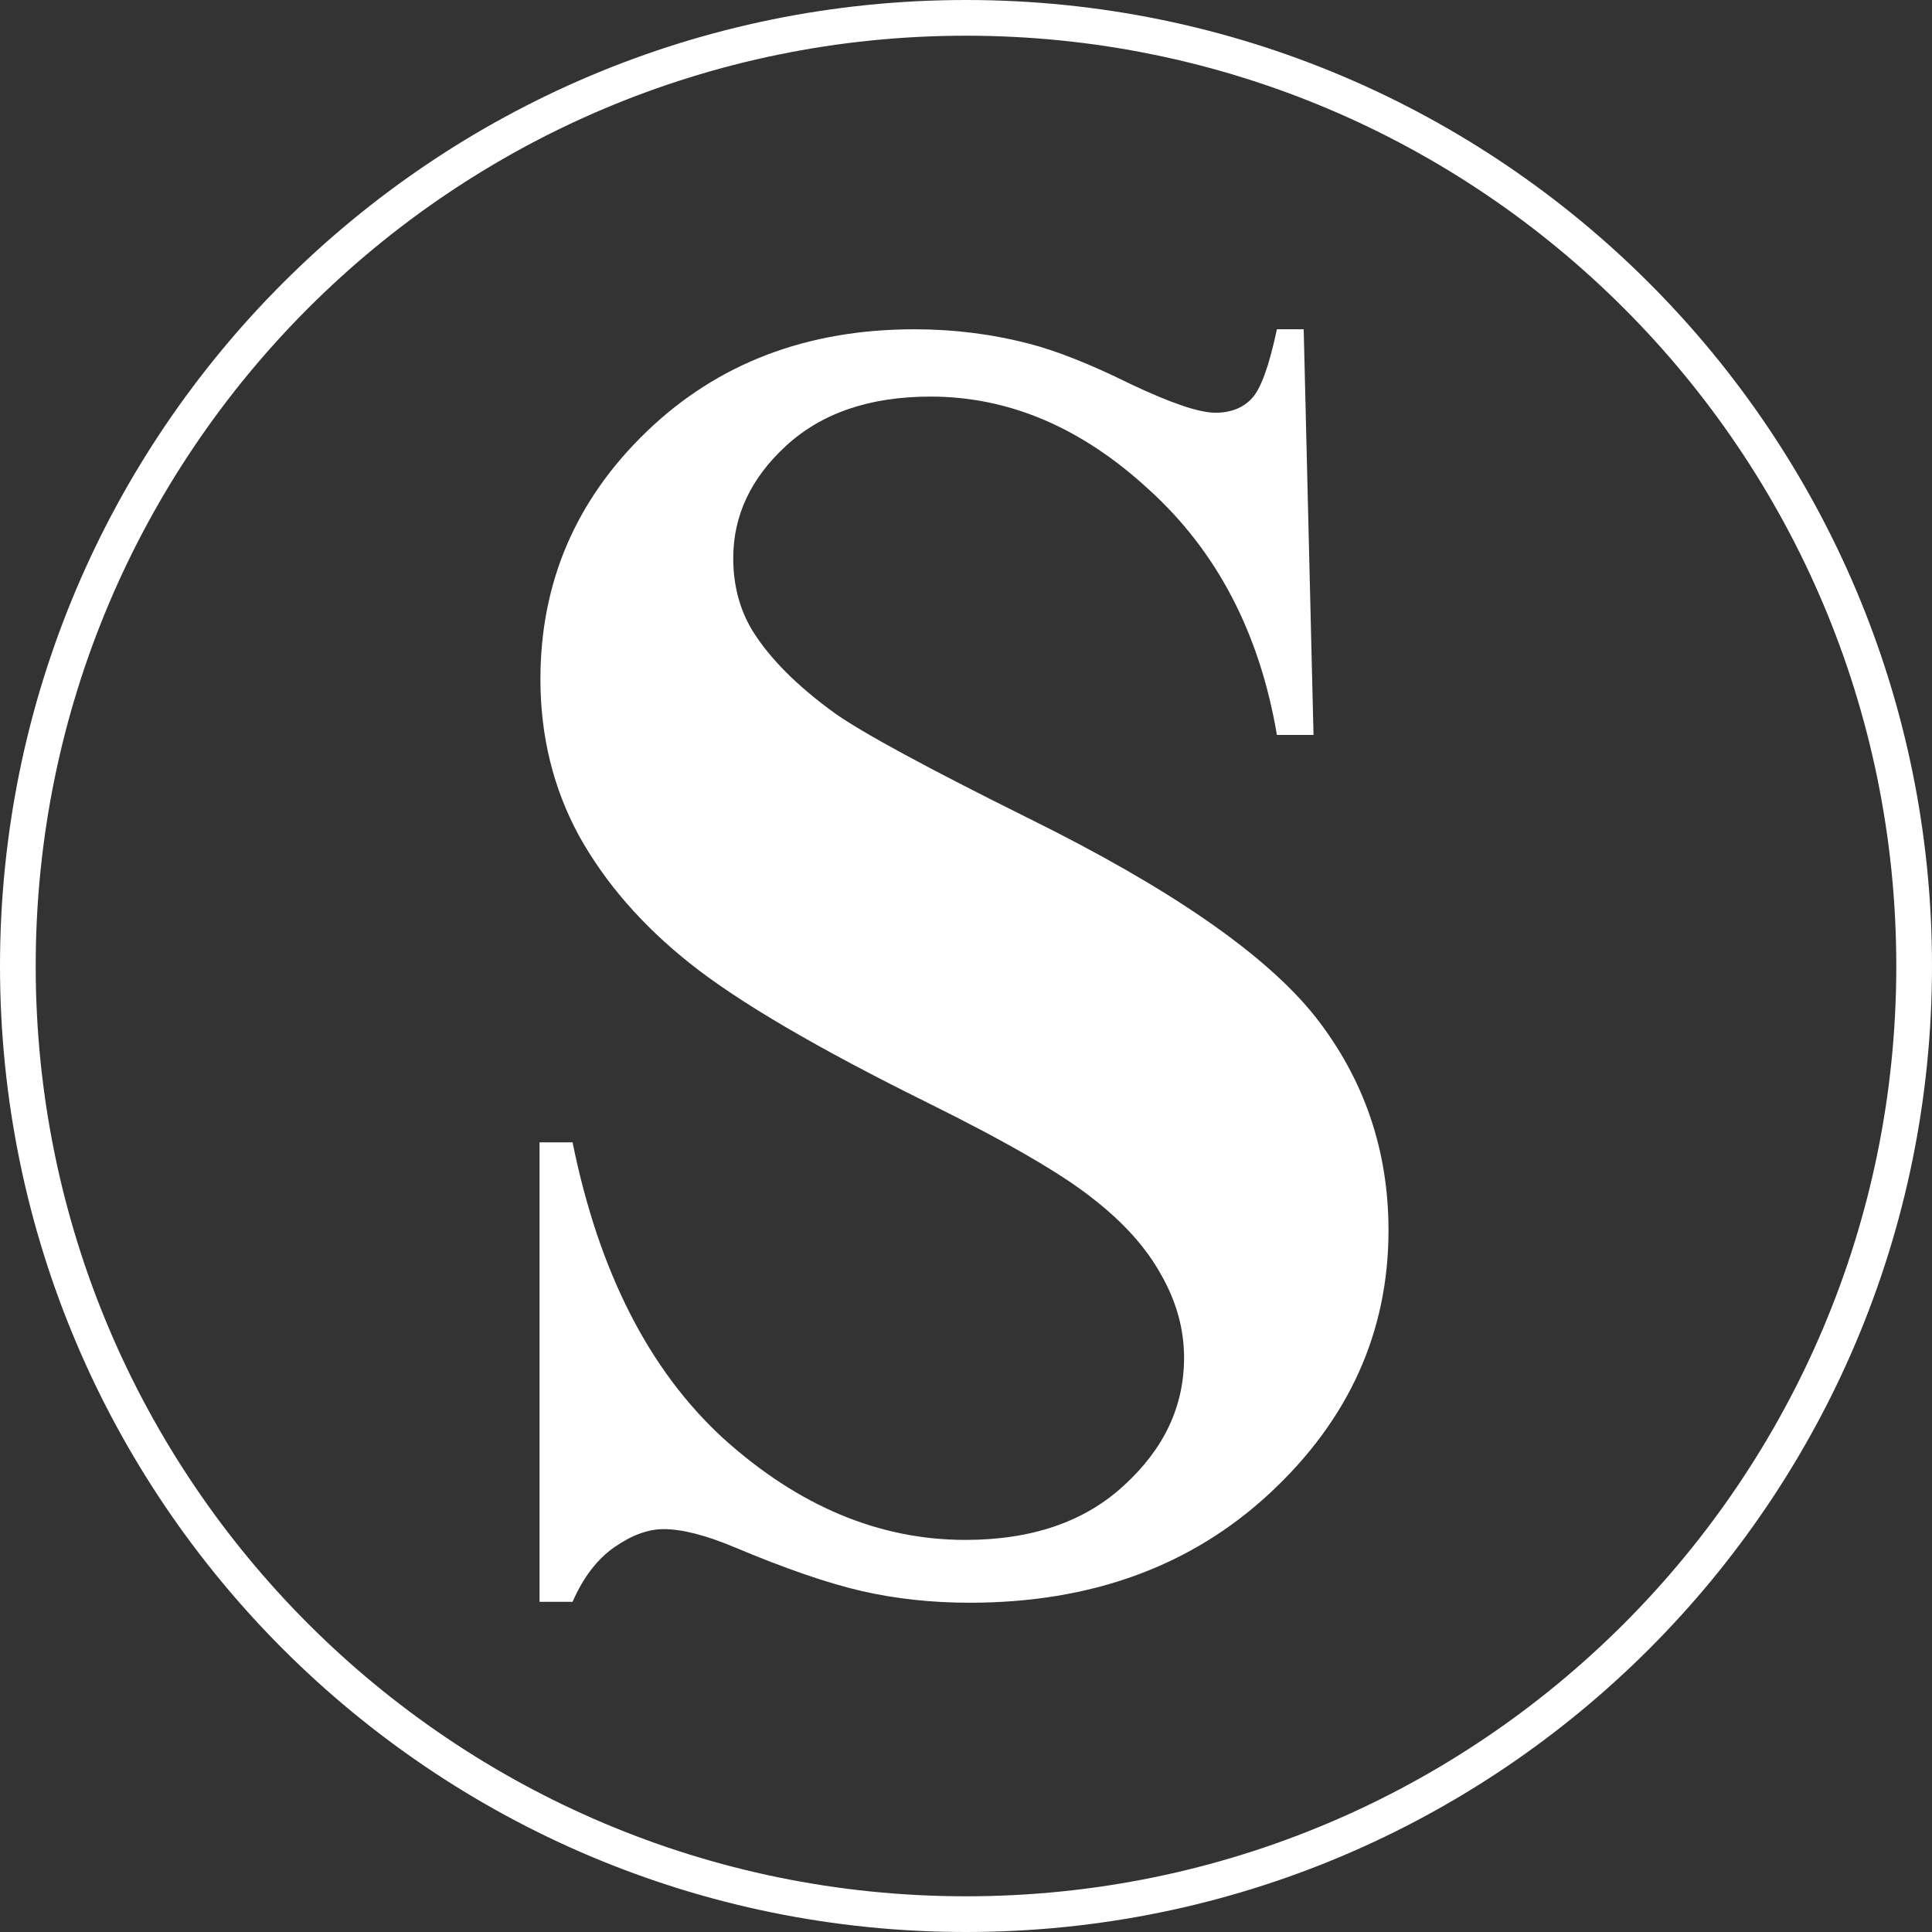 <svg width="487" height="487" viewBox="0 0 487 487" fill="none" xmlns="http://www.w3.org/2000/svg">
<rect x="0" y="0" width="487" height="487" fill="#333333" stroke="none"/>
<g clip-path="url(#clip0_723_173)">
<path d="M482.5 243.5C482.5 111.504 375.496 4.5 243.5 4.5C111.504 4.5 4.5 111.504 4.5 243.5C4.5 375.496 111.504 482.5 243.5 482.5C375.496 482.5 482.5 375.496 482.5 243.5Z" stroke="white" stroke-width="9"/>
<path d="M328.622 83L331.098 185.249H321.872C317.521 159.612 306.795 139.026 289.693 123.493C272.741 107.808 254.364 99.966 234.562 99.966C219.26 99.966 207.108 104.113 198.107 112.408C189.256 120.552 184.831 129.977 184.831 140.685C184.831 147.471 186.406 153.504 189.556 158.782C193.907 165.87 200.883 172.883 210.484 179.82C217.535 184.797 233.811 193.619 259.314 206.288C295.019 223.932 319.096 240.597 331.548 256.281C343.849 271.965 350 289.912 350 310.12C350 335.758 340.024 357.852 320.072 376.402C300.269 394.801 275.066 404 244.463 404C234.862 404 225.785 403.02 217.234 401.059C208.683 399.099 197.957 395.404 185.056 389.975C177.855 386.958 171.929 385.45 167.279 385.45C163.378 385.45 159.253 386.958 154.902 389.975C150.552 392.991 147.026 397.591 144.326 403.774H136V287.951H144.326C150.927 320.526 163.603 345.41 182.355 362.603C201.258 379.644 221.585 388.165 243.338 388.165C260.139 388.165 273.491 383.565 283.392 374.366C293.443 365.166 298.469 354.459 298.469 342.243C298.469 335.004 296.519 327.992 292.618 321.205C288.868 314.419 283.092 308.009 275.291 301.977C267.49 295.794 253.689 287.801 233.886 277.998C206.133 264.274 186.181 252.586 174.029 242.934C161.878 233.283 152.502 222.5 145.901 210.586C139.45 198.672 136.225 185.551 136.225 171.224C136.225 146.793 145.151 125.981 163.003 108.789C180.855 91.596 203.358 83 230.511 83C240.412 83 250.013 84.207 259.314 86.62C266.365 88.429 274.916 91.822 284.967 96.799C295.169 101.625 302.294 104.038 306.345 104.038C310.245 104.038 313.321 102.832 315.571 100.419C317.821 98.006 319.921 92.199 321.872 83H328.622Z" fill="white"/>
</g>
<defs>
<clipPath id="clip0_723_173">
<rect width="487" height="487" fill="white"/>
</clipPath>
</defs>
</svg>
